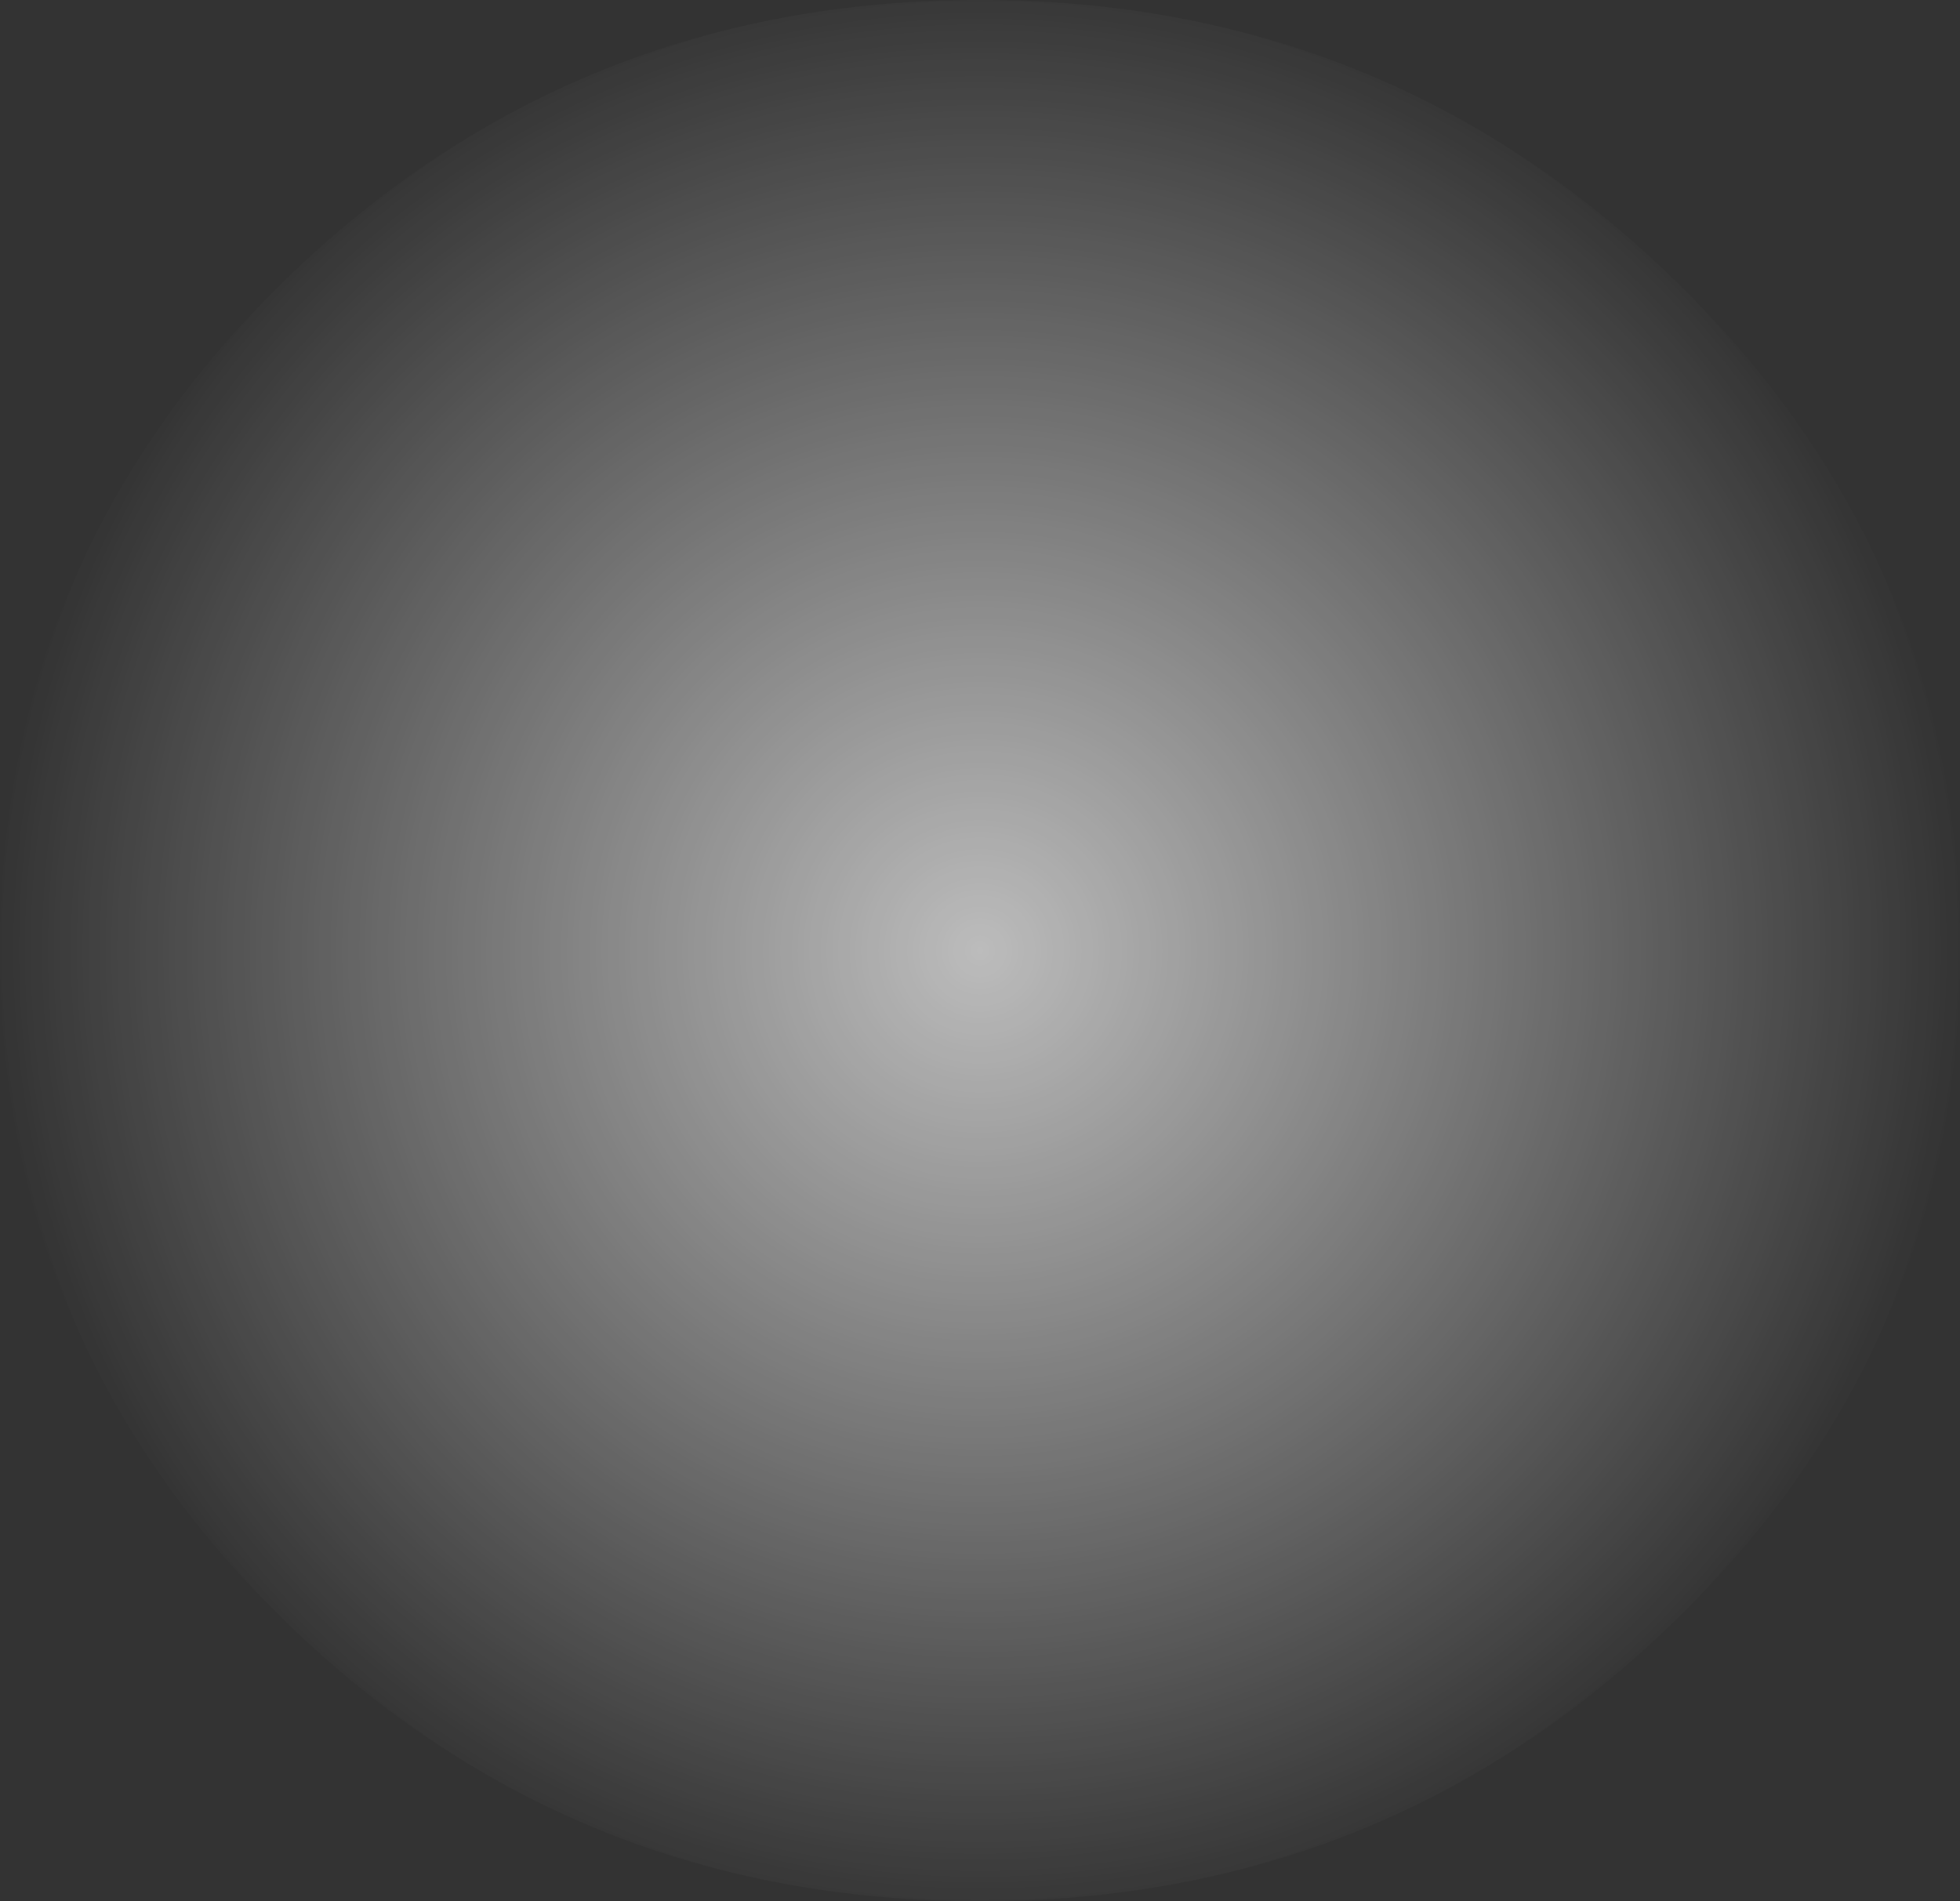 <?xml version="1.0" encoding="UTF-8" standalone="no"?>
<svg xmlns:xlink="http://www.w3.org/1999/xlink" height="233.6px" width="240.8px" xmlns="http://www.w3.org/2000/svg">
  <rect width="100%" height="100%" fill="#333333" stroke="none"/>
  <g transform="matrix(1.0, 0.0, 0.0, 1.0, 120.4, 116.8)">
    <path d="M-120.4 0.0 Q-120.4 48.4 -85.15 82.6 -49.85 116.8 0.0 116.8 49.85 116.8 85.1 82.6 120.4 48.4 120.4 0.0 120.4 -48.4 85.1 -82.6 49.85 -116.8 0.0 -116.8 -49.85 -116.8 -85.15 -82.6 -120.4 -48.4 -120.4 0.0" fill="url(#gradient0)" fill-rule="evenodd" stroke="none">
      <animate attributeName="d" dur="2s" repeatCount="indefinite" values="M-120.4 0.0 Q-120.4 48.4 -85.15 82.6 -49.85 116.8 0.0 116.8 49.85 116.8 85.1 82.6 120.4 48.4 120.4 0.0 120.4 -48.4 85.1 -82.6 49.85 -116.8 0.0 -116.8 -49.85 -116.8 -85.15 -82.6 -120.4 -48.4 -120.4 0.0;M-120.4 0.0 Q-120.4 48.4 -85.15 82.6 -49.85 116.8 0.0 116.8 49.85 116.8 85.1 82.6 120.4 48.4 120.4 0.0 120.4 -48.4 85.1 -82.6 49.85 -116.8 0.0 -116.8 -49.85 -116.8 -85.15 -82.6 -120.4 -48.4 -120.4 0.0"/>
    </path>
    <path d="M-120.4 0.0 Q-120.4 -48.4 -85.15 -82.6 -49.85 -116.8 0.0 -116.8 49.85 -116.8 85.1 -82.6 120.4 -48.4 120.4 0.0 120.4 48.4 85.1 82.6 49.85 116.8 0.0 116.8 -49.85 116.8 -85.15 82.6 -120.4 48.4 -120.4 0.0" fill="none" stroke="#000000" stroke-linecap="round" stroke-linejoin="round" stroke-opacity="0.0" stroke-width="1.0">
      <animate attributeName="stroke" dur="2s" repeatCount="indefinite" values="#000000;#000001"/>
      <animate attributeName="stroke-width" dur="2s" repeatCount="indefinite" values="0.0;0.0"/>
      <animate attributeName="fill-opacity" dur="2s" repeatCount="indefinite" values="0.0;0.0"/>
      <animate attributeName="d" dur="2s" repeatCount="indefinite" values="M-120.4 0.0 Q-120.4 -48.4 -85.15 -82.6 -49.85 -116.8 0.0 -116.8 49.85 -116.8 85.1 -82.6 120.4 -48.4 120.4 0.0 120.4 48.4 85.1 82.6 49.85 116.8 0.0 116.8 -49.85 116.8 -85.15 82.6 -120.4 48.4 -120.4 0.0;M-120.4 0.0 Q-120.4 -48.4 -85.15 -82.6 -49.85 -116.8 0.0 -116.8 49.85 -116.8 85.1 -82.6 120.4 -48.4 120.4 0.0 120.4 48.4 85.1 82.6 49.85 116.8 0.0 116.8 -49.85 116.8 -85.15 82.6 -120.4 48.4 -120.4 0.0"/>
    </path>
  </g>
  <defs>
    <radialGradient cx="0" cy="0" gradientTransform="matrix(0.148, 0.0, 0.0, 0.148, 0.0, 0.0)" gradientUnits="userSpaceOnUse" id="gradient0" r="819.2" spreadMethod="pad">
      <animateTransform additive="replace" attributeName="gradientTransform" dur="2s" from="1" repeatCount="indefinite" to="1" type="scale"/>
      <animateTransform additive="sum" attributeName="gradientTransform" dur="2s" from="0.0 0.0" repeatCount="indefinite" to="0.0 0.0" type="translate"/>
      <animateTransform additive="sum" attributeName="gradientTransform" dur="2s" from="0.0" repeatCount="indefinite" to="0.0" type="rotate"/>
      <animateTransform additive="sum" attributeName="gradientTransform" dur="2s" from="0.148 0.148" repeatCount="indefinite" to="0.148 0.148" type="scale"/>
      <animateTransform additive="sum" attributeName="gradientTransform" dur="2s" from="0.0" repeatCount="indefinite" to="0.0" type="skewX"/>
      <stop offset="0.0" stop-color="#ffffff" stop-opacity="0.671">
        <animate attributeName="offset" dur="2s" repeatCount="indefinite" values="0.0;0.0"/>
        <animate attributeName="stop-color" dur="2s" repeatCount="indefinite" values="#ffffff;#ffffff"/>
        <animate attributeName="stop-opacity" dur="2s" repeatCount="indefinite" values="0.671;0.0"/>
      </stop>
      <stop offset="1.0" stop-color="#ffffff" stop-opacity="0.0">
        <animate attributeName="offset" dur="2s" repeatCount="indefinite" values="1.0;1.0"/>
        <animate attributeName="stop-color" dur="2s" repeatCount="indefinite" values="#ffffff;#ffffff"/>
        <animate attributeName="stop-opacity" dur="2s" repeatCount="indefinite" values="0.0;0.0"/>
      </stop>
    </radialGradient>
  </defs>
</svg>
